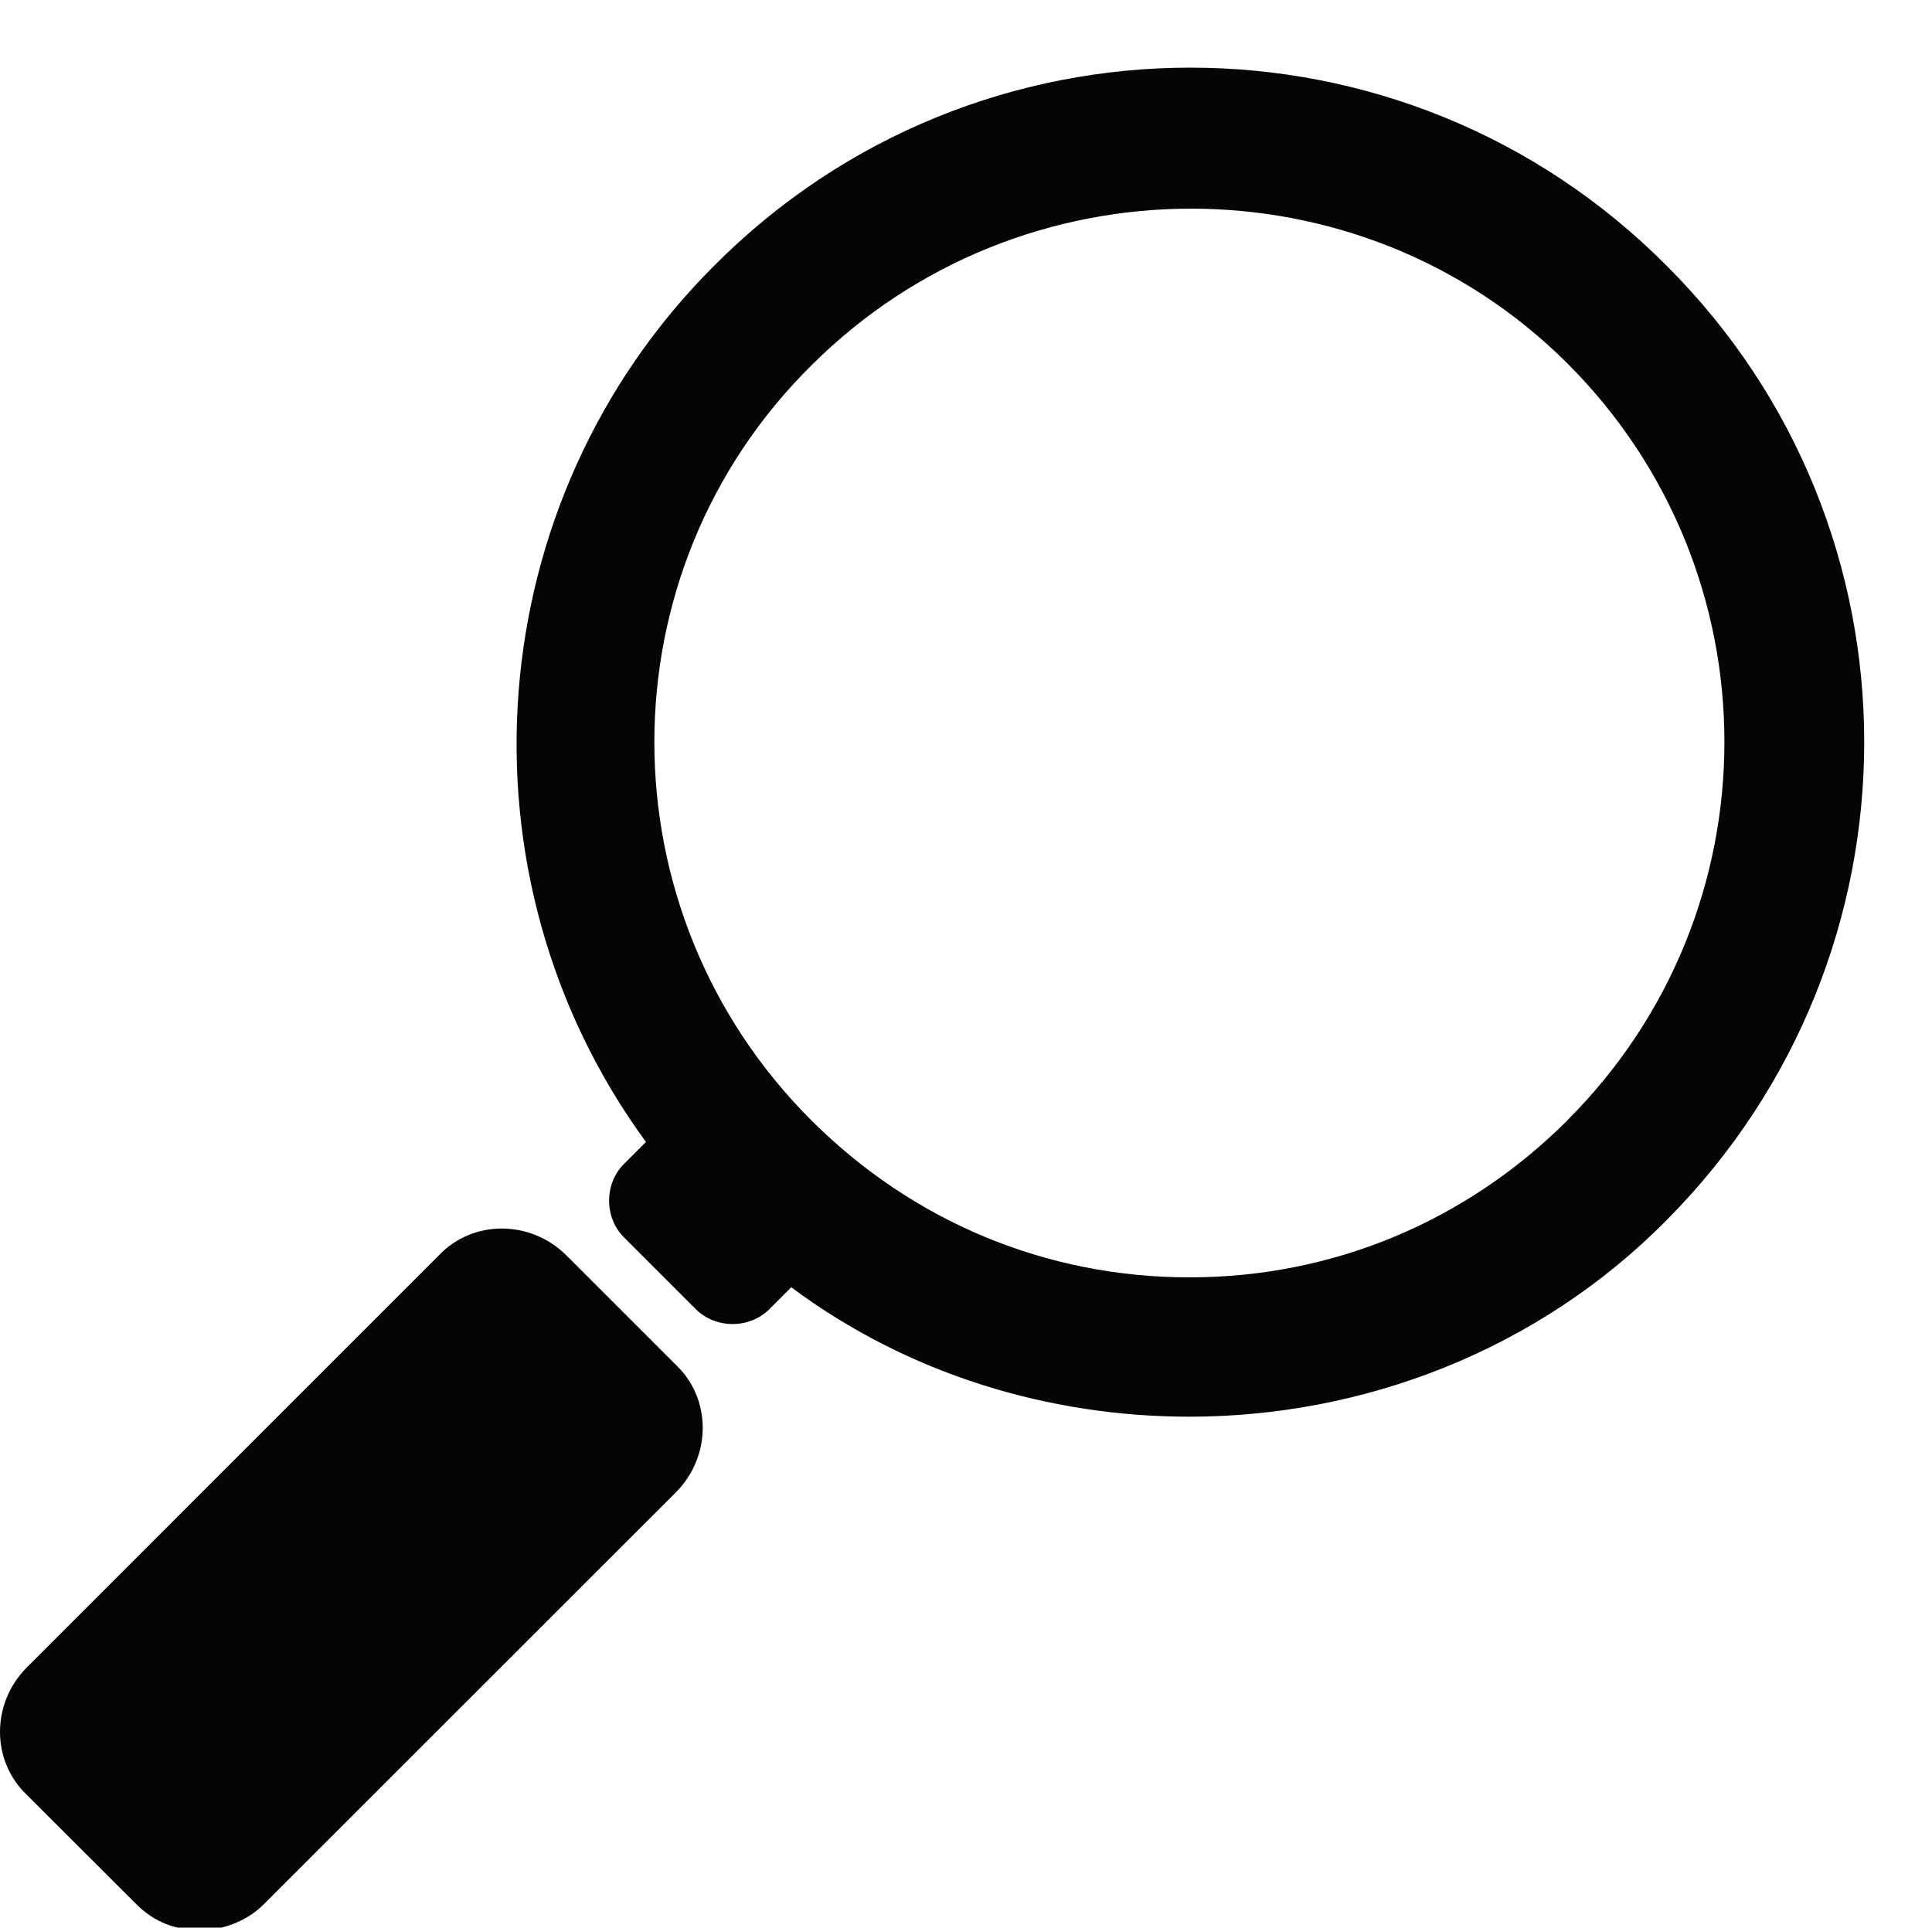 <?xml version="1.0" encoding="UTF-8"?><svg xmlns="http://www.w3.org/2000/svg" xmlns:xlink="http://www.w3.org/1999/xlink" height="45.5" preserveAspectRatio="xMidYMid meet" version="1.0" viewBox="0.0 -1.6 45.6 45.5" width="45.6" zoomAndPan="magnify"><defs><clipPath id="a"><path d="M 0 27 L 17 27 L 17 43.961 L 0 43.961 Z M 0 27"/></clipPath></defs><g><g clip-path="url(#a)" id="change1_1"><path d="M 13.367 28.031 C 12.52 27.188 11.156 27.188 10.359 28.031 L 0.633 37.758 C -0.211 38.605 -0.211 39.965 0.633 40.766 L 3.219 43.348 C 3.641 43.773 4.156 43.961 4.723 43.961 C 5.285 43.961 5.852 43.727 6.227 43.348 L 15.953 33.625 C 16.797 32.777 16.797 31.414 15.953 30.617 L 13.367 28.031" fill="#040606"/></g><g id="change1_2"><path d="M 37 24.84 C 34.602 27.234 31.457 28.551 28.074 28.551 C 24.691 28.551 21.543 27.234 19.145 24.84 C 14.211 19.906 14.211 11.918 19.145 7.031 C 24.078 2.098 32.113 2.098 37 6.984 C 41.934 11.918 41.934 19.906 37 24.836 Z M 39.348 4.684 C 33.148 -1.566 23.043 -1.566 16.844 4.684 C 11.301 10.227 10.641 19.059 15.246 25.355 L 14.73 25.871 C 14.258 26.34 14.258 27.141 14.73 27.609 L 16.422 29.301 C 16.891 29.77 17.691 29.77 18.16 29.301 L 18.676 28.785 C 21.449 30.852 24.781 31.84 28.074 31.84 C 32.16 31.84 36.293 30.289 39.348 27.188 C 45.551 20.938 45.551 10.883 39.348 4.684" fill="#040606"/></g></g></svg>